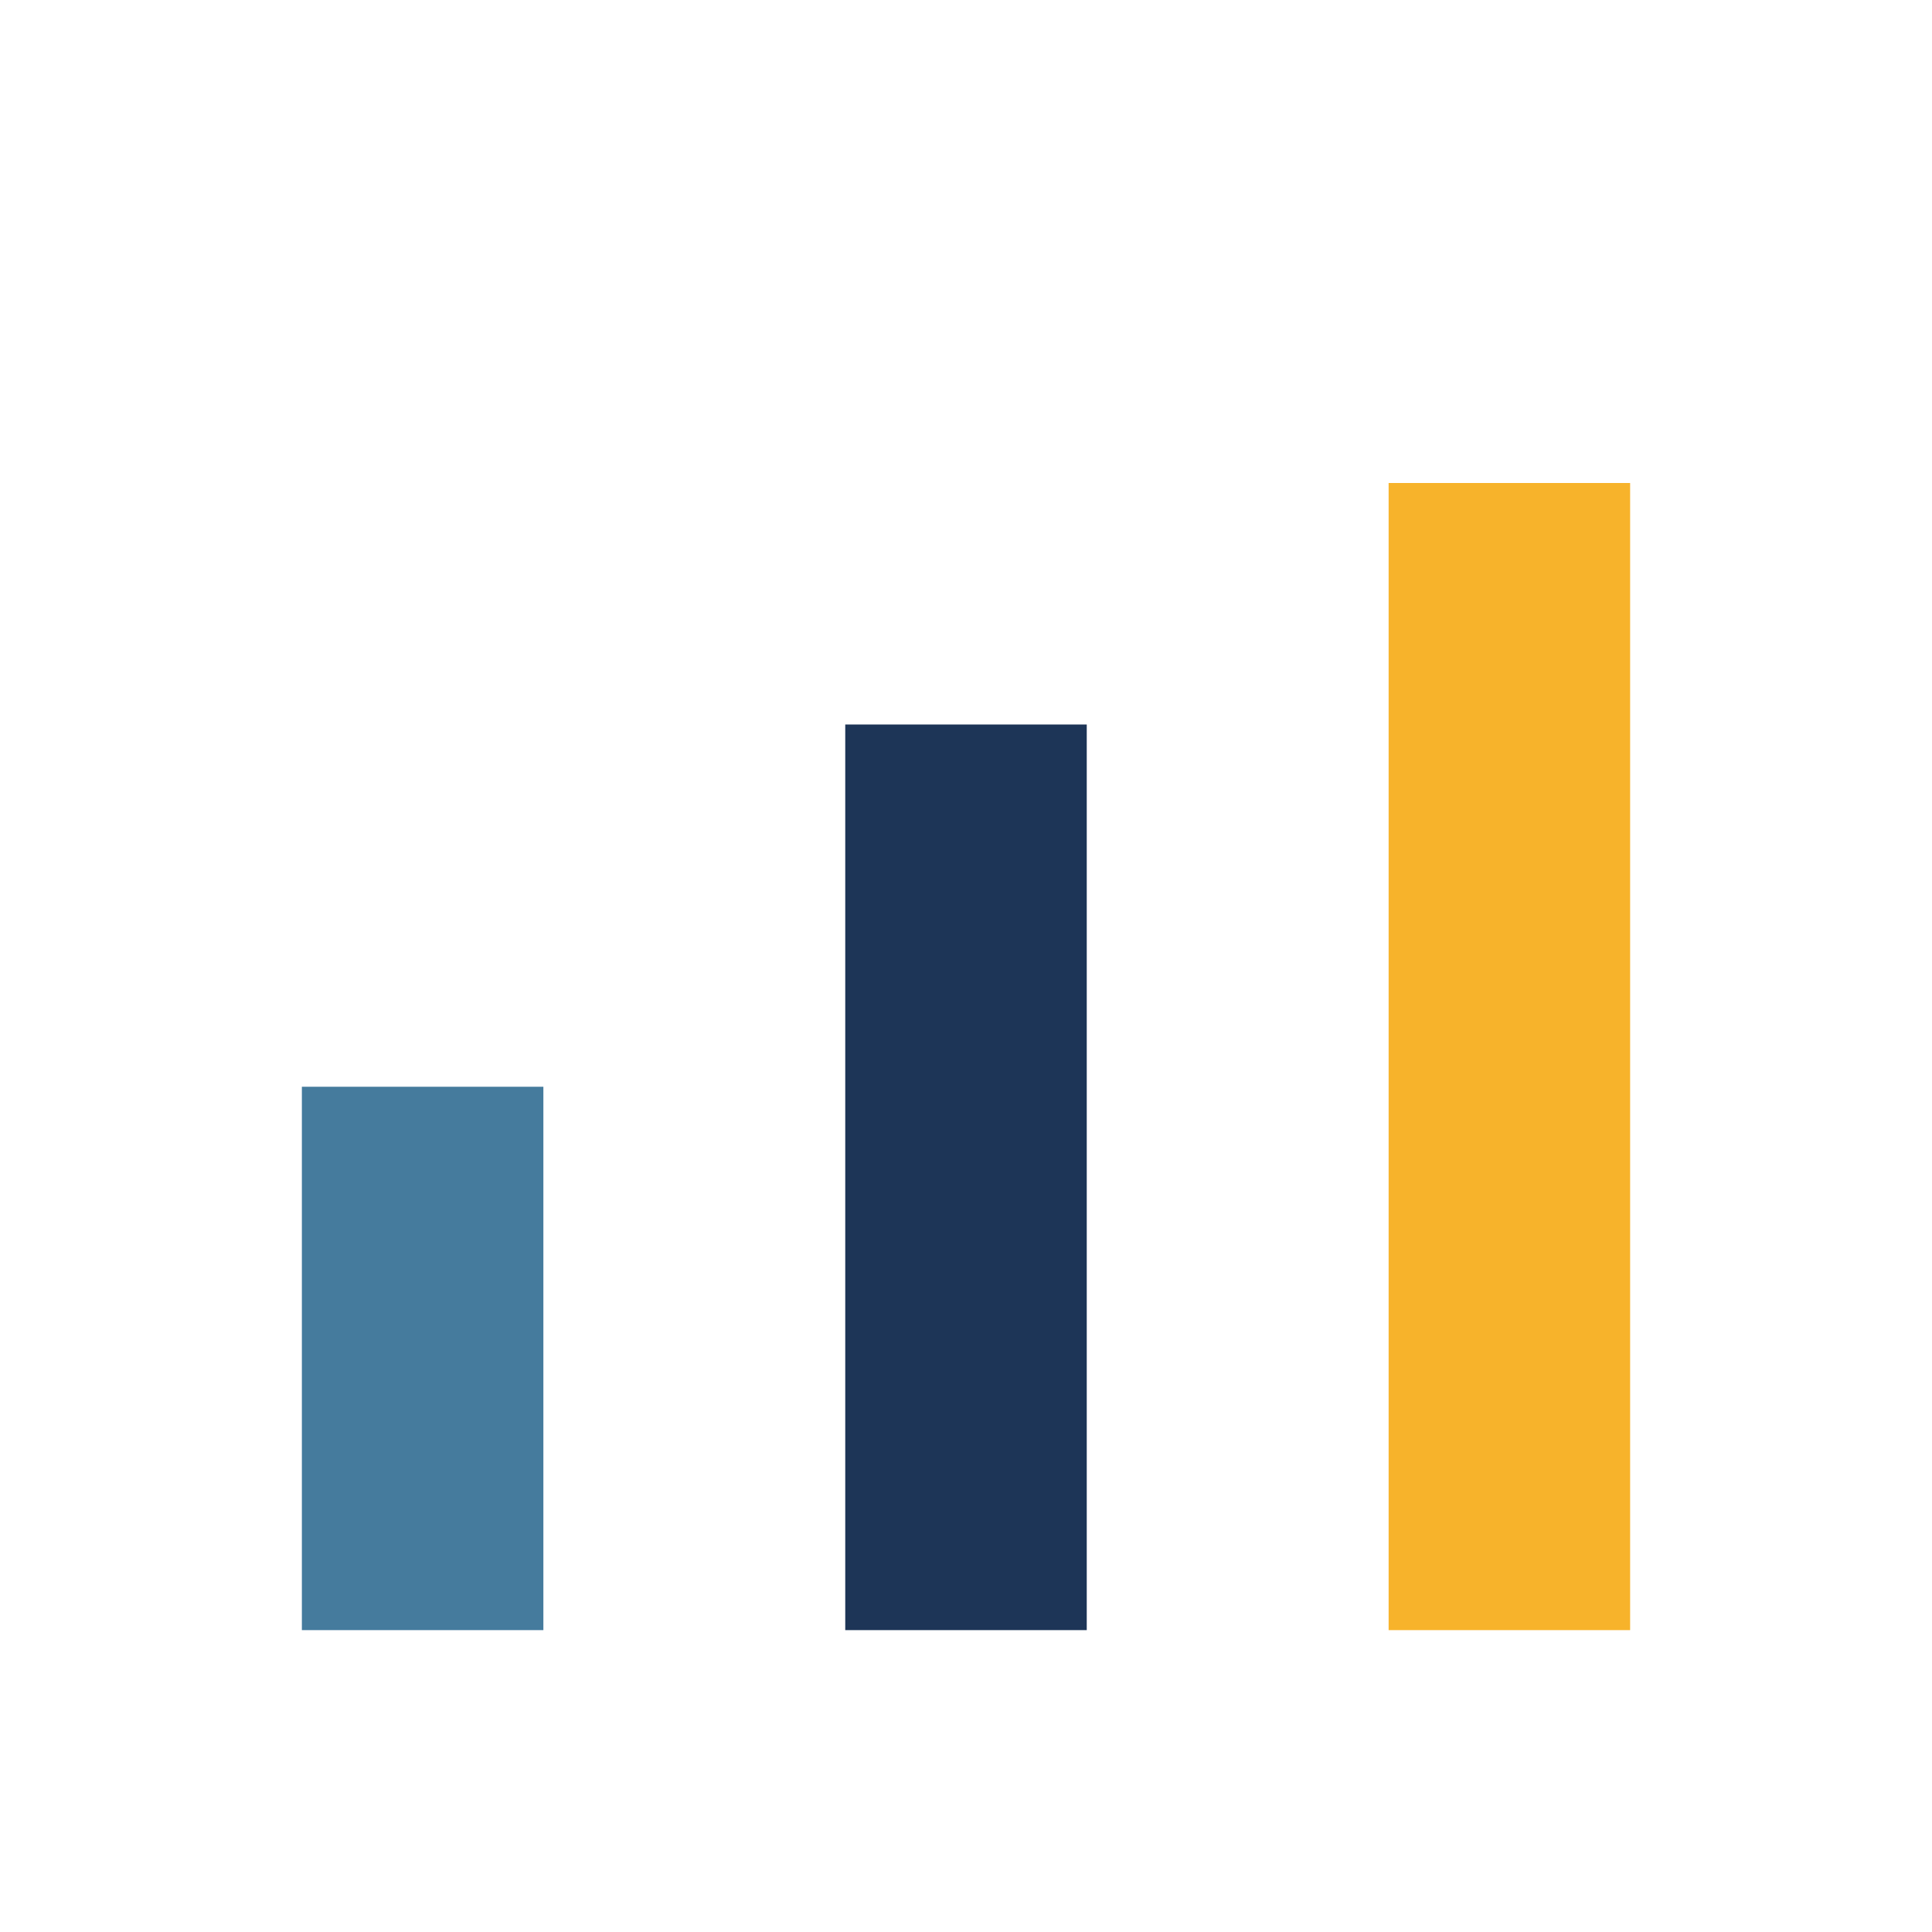 <?xml version="1.0" encoding="UTF-8"?>
<svg xmlns="http://www.w3.org/2000/svg" width="32" height="32" viewBox="0 0 32 32"><rect x="5" y="18" width="4" height="9" fill="#457B9D"/><rect x="14" y="12" width="4" height="15" fill="#1D3557"/><rect x="23" y="8" width="4" height="19" fill="#F7B32B"/></svg>